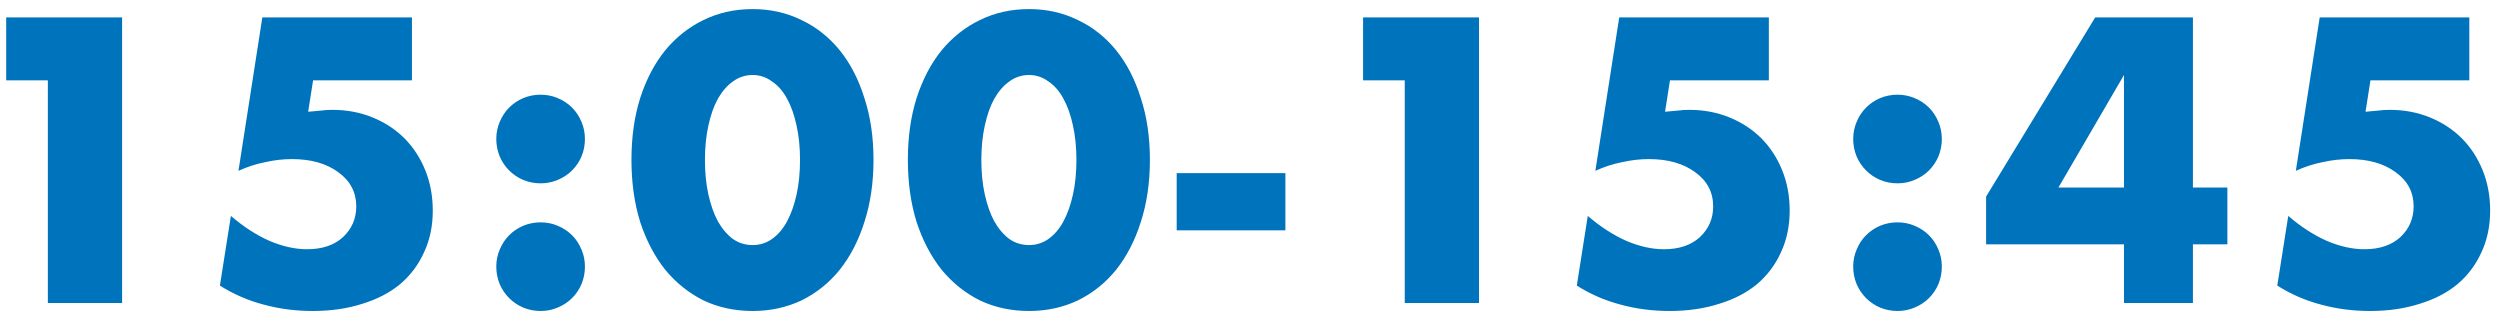 <svg width="132" height="17" viewBox="0 0 132 17" fill="none" xmlns="http://www.w3.org/2000/svg">
<path d="M2.527 4.24H0.327V0.92H6.447V16H2.527V4.24ZM21.751 4.24H16.531L16.271 5.9C16.511 5.873 16.731 5.853 16.931 5.84C17.131 5.813 17.337 5.8 17.551 5.8C18.311 5.8 19.017 5.933 19.671 6.2C20.324 6.467 20.884 6.833 21.351 7.3C21.817 7.767 22.184 8.327 22.451 8.98C22.717 9.633 22.851 10.347 22.851 11.12C22.851 11.933 22.697 12.667 22.391 13.32C22.097 13.973 21.677 14.533 21.131 15C20.584 15.453 19.917 15.8 19.131 16.04C18.344 16.293 17.471 16.42 16.511 16.42C15.604 16.42 14.737 16.307 13.911 16.08C13.097 15.867 12.331 15.533 11.611 15.08L12.191 11.4C12.857 11.973 13.537 12.413 14.231 12.72C14.924 13.013 15.584 13.16 16.211 13.16C17.011 13.16 17.644 12.947 18.111 12.52C18.577 12.08 18.811 11.54 18.811 10.9C18.811 10.153 18.497 9.553 17.871 9.1C17.244 8.633 16.424 8.4 15.411 8.4C14.957 8.4 14.491 8.453 14.011 8.56C13.531 8.653 13.057 8.807 12.591 9.02L13.851 0.92H21.751V4.24ZM26.204 7.34C26.204 7.02 26.265 6.72 26.384 6.44C26.505 6.147 26.671 5.893 26.884 5.68C27.098 5.467 27.345 5.3 27.625 5.18C27.918 5.06 28.224 5 28.544 5C28.864 5 29.165 5.06 29.445 5.18C29.738 5.3 29.991 5.467 30.204 5.68C30.418 5.893 30.584 6.147 30.704 6.44C30.825 6.72 30.884 7.02 30.884 7.34C30.884 7.66 30.825 7.967 30.704 8.26C30.584 8.54 30.418 8.787 30.204 9C29.991 9.213 29.738 9.38 29.445 9.5C29.165 9.62 28.864 9.68 28.544 9.68C28.224 9.68 27.918 9.62 27.625 9.5C27.345 9.38 27.098 9.213 26.884 9C26.671 8.787 26.505 8.54 26.384 8.26C26.265 7.967 26.204 7.66 26.204 7.34ZM26.204 14.08C26.204 13.76 26.265 13.46 26.384 13.18C26.505 12.887 26.671 12.633 26.884 12.42C27.098 12.207 27.345 12.04 27.625 11.92C27.918 11.8 28.224 11.74 28.544 11.74C28.864 11.74 29.165 11.8 29.445 11.92C29.738 12.04 29.991 12.207 30.204 12.42C30.418 12.633 30.584 12.887 30.704 13.18C30.825 13.46 30.884 13.76 30.884 14.08C30.884 14.4 30.825 14.707 30.704 15C30.584 15.28 30.418 15.527 30.204 15.74C29.991 15.953 29.738 16.12 29.445 16.24C29.165 16.36 28.864 16.42 28.544 16.42C28.224 16.42 27.918 16.36 27.625 16.24C27.345 16.12 27.098 15.953 26.884 15.74C26.671 15.527 26.505 15.28 26.384 15C26.265 14.707 26.204 14.4 26.204 14.08ZM37.221 8.44C37.221 9.107 37.281 9.713 37.401 10.26C37.521 10.807 37.688 11.28 37.901 11.68C38.128 12.08 38.395 12.393 38.701 12.62C39.008 12.833 39.355 12.94 39.741 12.94C40.115 12.94 40.455 12.833 40.761 12.62C41.081 12.393 41.348 12.08 41.561 11.68C41.775 11.28 41.941 10.807 42.061 10.26C42.181 9.713 42.241 9.107 42.241 8.44C42.241 7.787 42.181 7.187 42.061 6.64C41.941 6.08 41.775 5.607 41.561 5.22C41.348 4.82 41.081 4.513 40.761 4.3C40.455 4.073 40.115 3.96 39.741 3.96C39.355 3.96 39.008 4.073 38.701 4.3C38.395 4.513 38.128 4.82 37.901 5.22C37.688 5.607 37.521 6.08 37.401 6.64C37.281 7.187 37.221 7.787 37.221 8.44ZM33.341 8.44C33.341 7.24 33.495 6.153 33.801 5.18C34.121 4.193 34.561 3.353 35.121 2.66C35.695 1.967 36.368 1.433 37.141 1.06C37.928 0.673 38.795 0.48 39.741 0.48C40.675 0.48 41.535 0.673 42.321 1.06C43.108 1.433 43.781 1.967 44.341 2.66C44.901 3.353 45.335 4.193 45.641 5.18C45.961 6.153 46.121 7.24 46.121 8.44C46.121 9.64 45.961 10.733 45.641 11.72C45.335 12.693 44.901 13.533 44.341 14.24C43.781 14.933 43.108 15.473 42.321 15.86C41.535 16.233 40.675 16.42 39.741 16.42C38.795 16.42 37.928 16.233 37.141 15.86C36.368 15.473 35.695 14.933 35.121 14.24C34.561 13.533 34.121 12.693 33.801 11.72C33.495 10.733 33.341 9.64 33.341 8.44ZM51.815 8.44C51.815 9.107 51.875 9.713 51.995 10.26C52.115 10.807 52.282 11.28 52.495 11.68C52.722 12.08 52.989 12.393 53.295 12.62C53.602 12.833 53.949 12.94 54.335 12.94C54.709 12.94 55.048 12.833 55.355 12.62C55.675 12.393 55.942 12.08 56.155 11.68C56.368 11.28 56.535 10.807 56.655 10.26C56.775 9.713 56.835 9.107 56.835 8.44C56.835 7.787 56.775 7.187 56.655 6.64C56.535 6.08 56.368 5.607 56.155 5.22C55.942 4.82 55.675 4.513 55.355 4.3C55.048 4.073 54.709 3.96 54.335 3.96C53.949 3.96 53.602 4.073 53.295 4.3C52.989 4.513 52.722 4.82 52.495 5.22C52.282 5.607 52.115 6.08 51.995 6.64C51.875 7.187 51.815 7.787 51.815 8.44ZM47.935 8.44C47.935 7.24 48.089 6.153 48.395 5.18C48.715 4.193 49.155 3.353 49.715 2.66C50.288 1.967 50.962 1.433 51.735 1.06C52.522 0.673 53.389 0.48 54.335 0.48C55.269 0.48 56.129 0.673 56.915 1.06C57.702 1.433 58.375 1.967 58.935 2.66C59.495 3.353 59.928 4.193 60.235 5.18C60.555 6.153 60.715 7.24 60.715 8.44C60.715 9.64 60.555 10.733 60.235 11.72C59.928 12.693 59.495 13.533 58.935 14.24C58.375 14.933 57.702 15.473 56.915 15.86C56.129 16.233 55.269 16.42 54.335 16.42C53.389 16.42 52.522 16.233 51.735 15.86C50.962 15.473 50.288 14.933 49.715 14.24C49.155 13.533 48.715 12.693 48.395 11.72C48.089 10.733 47.935 9.64 47.935 8.44ZM62.129 9.14H67.869V12.16H62.129V9.14ZM74.171 4.24H71.971V0.92H78.091V16H74.171V4.24ZM93.395 4.24H88.175L87.915 5.9C88.155 5.873 88.375 5.853 88.575 5.84C88.775 5.813 88.982 5.8 89.195 5.8C89.955 5.8 90.662 5.933 91.315 6.2C91.969 6.467 92.529 6.833 92.995 7.3C93.462 7.767 93.829 8.327 94.095 8.98C94.362 9.633 94.495 10.347 94.495 11.12C94.495 11.933 94.342 12.667 94.035 13.32C93.742 13.973 93.322 14.533 92.775 15C92.229 15.453 91.562 15.8 90.775 16.04C89.989 16.293 89.115 16.42 88.155 16.42C87.249 16.42 86.382 16.307 85.555 16.08C84.742 15.867 83.975 15.533 83.255 15.08L83.835 11.4C84.502 11.973 85.182 12.413 85.875 12.72C86.569 13.013 87.229 13.16 87.855 13.16C88.655 13.16 89.289 12.947 89.755 12.52C90.222 12.08 90.455 11.54 90.455 10.9C90.455 10.153 90.142 9.553 89.515 9.1C88.889 8.633 88.069 8.4 87.055 8.4C86.602 8.4 86.135 8.453 85.655 8.56C85.175 8.653 84.702 8.807 84.235 9.02L85.495 0.92H93.395V4.24ZM97.849 7.34C97.849 7.02 97.909 6.72 98.029 6.44C98.149 6.147 98.316 5.893 98.529 5.68C98.742 5.467 98.989 5.3 99.269 5.18C99.562 5.06 99.869 5 100.189 5C100.509 5 100.809 5.06 101.089 5.18C101.382 5.3 101.636 5.467 101.849 5.68C102.062 5.893 102.229 6.147 102.349 6.44C102.469 6.72 102.529 7.02 102.529 7.34C102.529 7.66 102.469 7.967 102.349 8.26C102.229 8.54 102.062 8.787 101.849 9C101.636 9.213 101.382 9.38 101.089 9.5C100.809 9.62 100.509 9.68 100.189 9.68C99.869 9.68 99.562 9.62 99.269 9.5C98.989 9.38 98.742 9.213 98.529 9C98.316 8.787 98.149 8.54 98.029 8.26C97.909 7.967 97.849 7.66 97.849 7.34ZM97.849 14.08C97.849 13.76 97.909 13.46 98.029 13.18C98.149 12.887 98.316 12.633 98.529 12.42C98.742 12.207 98.989 12.04 99.269 11.92C99.562 11.8 99.869 11.74 100.189 11.74C100.509 11.74 100.809 11.8 101.089 11.92C101.382 12.04 101.636 12.207 101.849 12.42C102.062 12.633 102.229 12.887 102.349 13.18C102.469 13.46 102.529 13.76 102.529 14.08C102.529 14.4 102.469 14.707 102.349 15C102.229 15.28 102.062 15.527 101.849 15.74C101.636 15.953 101.382 16.12 101.089 16.24C100.809 16.36 100.509 16.42 100.189 16.42C99.869 16.42 99.562 16.36 99.269 16.24C98.989 16.12 98.742 15.953 98.529 15.74C98.316 15.527 98.149 15.28 98.029 15C97.909 14.707 97.849 14.4 97.849 14.08ZM112.146 9.9V3.96L108.686 9.9H112.146ZM115.786 9.9H117.606V12.9H115.786V16H112.146V12.9H104.866V10.38L110.626 0.92H115.786V9.9ZM130.38 4.24H125.16L124.9 5.9C125.14 5.873 125.36 5.853 125.56 5.84C125.76 5.813 125.966 5.8 126.18 5.8C126.94 5.8 127.646 5.933 128.3 6.2C128.953 6.467 129.513 6.833 129.98 7.3C130.446 7.767 130.813 8.327 131.08 8.98C131.346 9.633 131.48 10.347 131.48 11.12C131.48 11.933 131.326 12.667 131.02 13.32C130.726 13.973 130.306 14.533 129.76 15C129.213 15.453 128.546 15.8 127.76 16.04C126.973 16.293 126.1 16.42 125.14 16.42C124.233 16.42 123.366 16.307 122.54 16.08C121.726 15.867 120.96 15.533 120.24 15.08L120.82 11.4C121.486 11.973 122.166 12.413 122.86 12.72C123.553 13.013 124.213 13.16 124.84 13.16C125.64 13.16 126.273 12.947 126.74 12.52C127.206 12.08 127.44 11.54 127.44 10.9C127.44 10.153 127.126 9.553 126.5 9.1C125.873 8.633 125.053 8.4 124.04 8.4C123.586 8.4 123.12 8.453 122.64 8.56C122.16 8.653 121.686 8.807 121.22 9.02L122.48 0.92H130.38V4.24Z" fill="#0073BD"/>
</svg>
